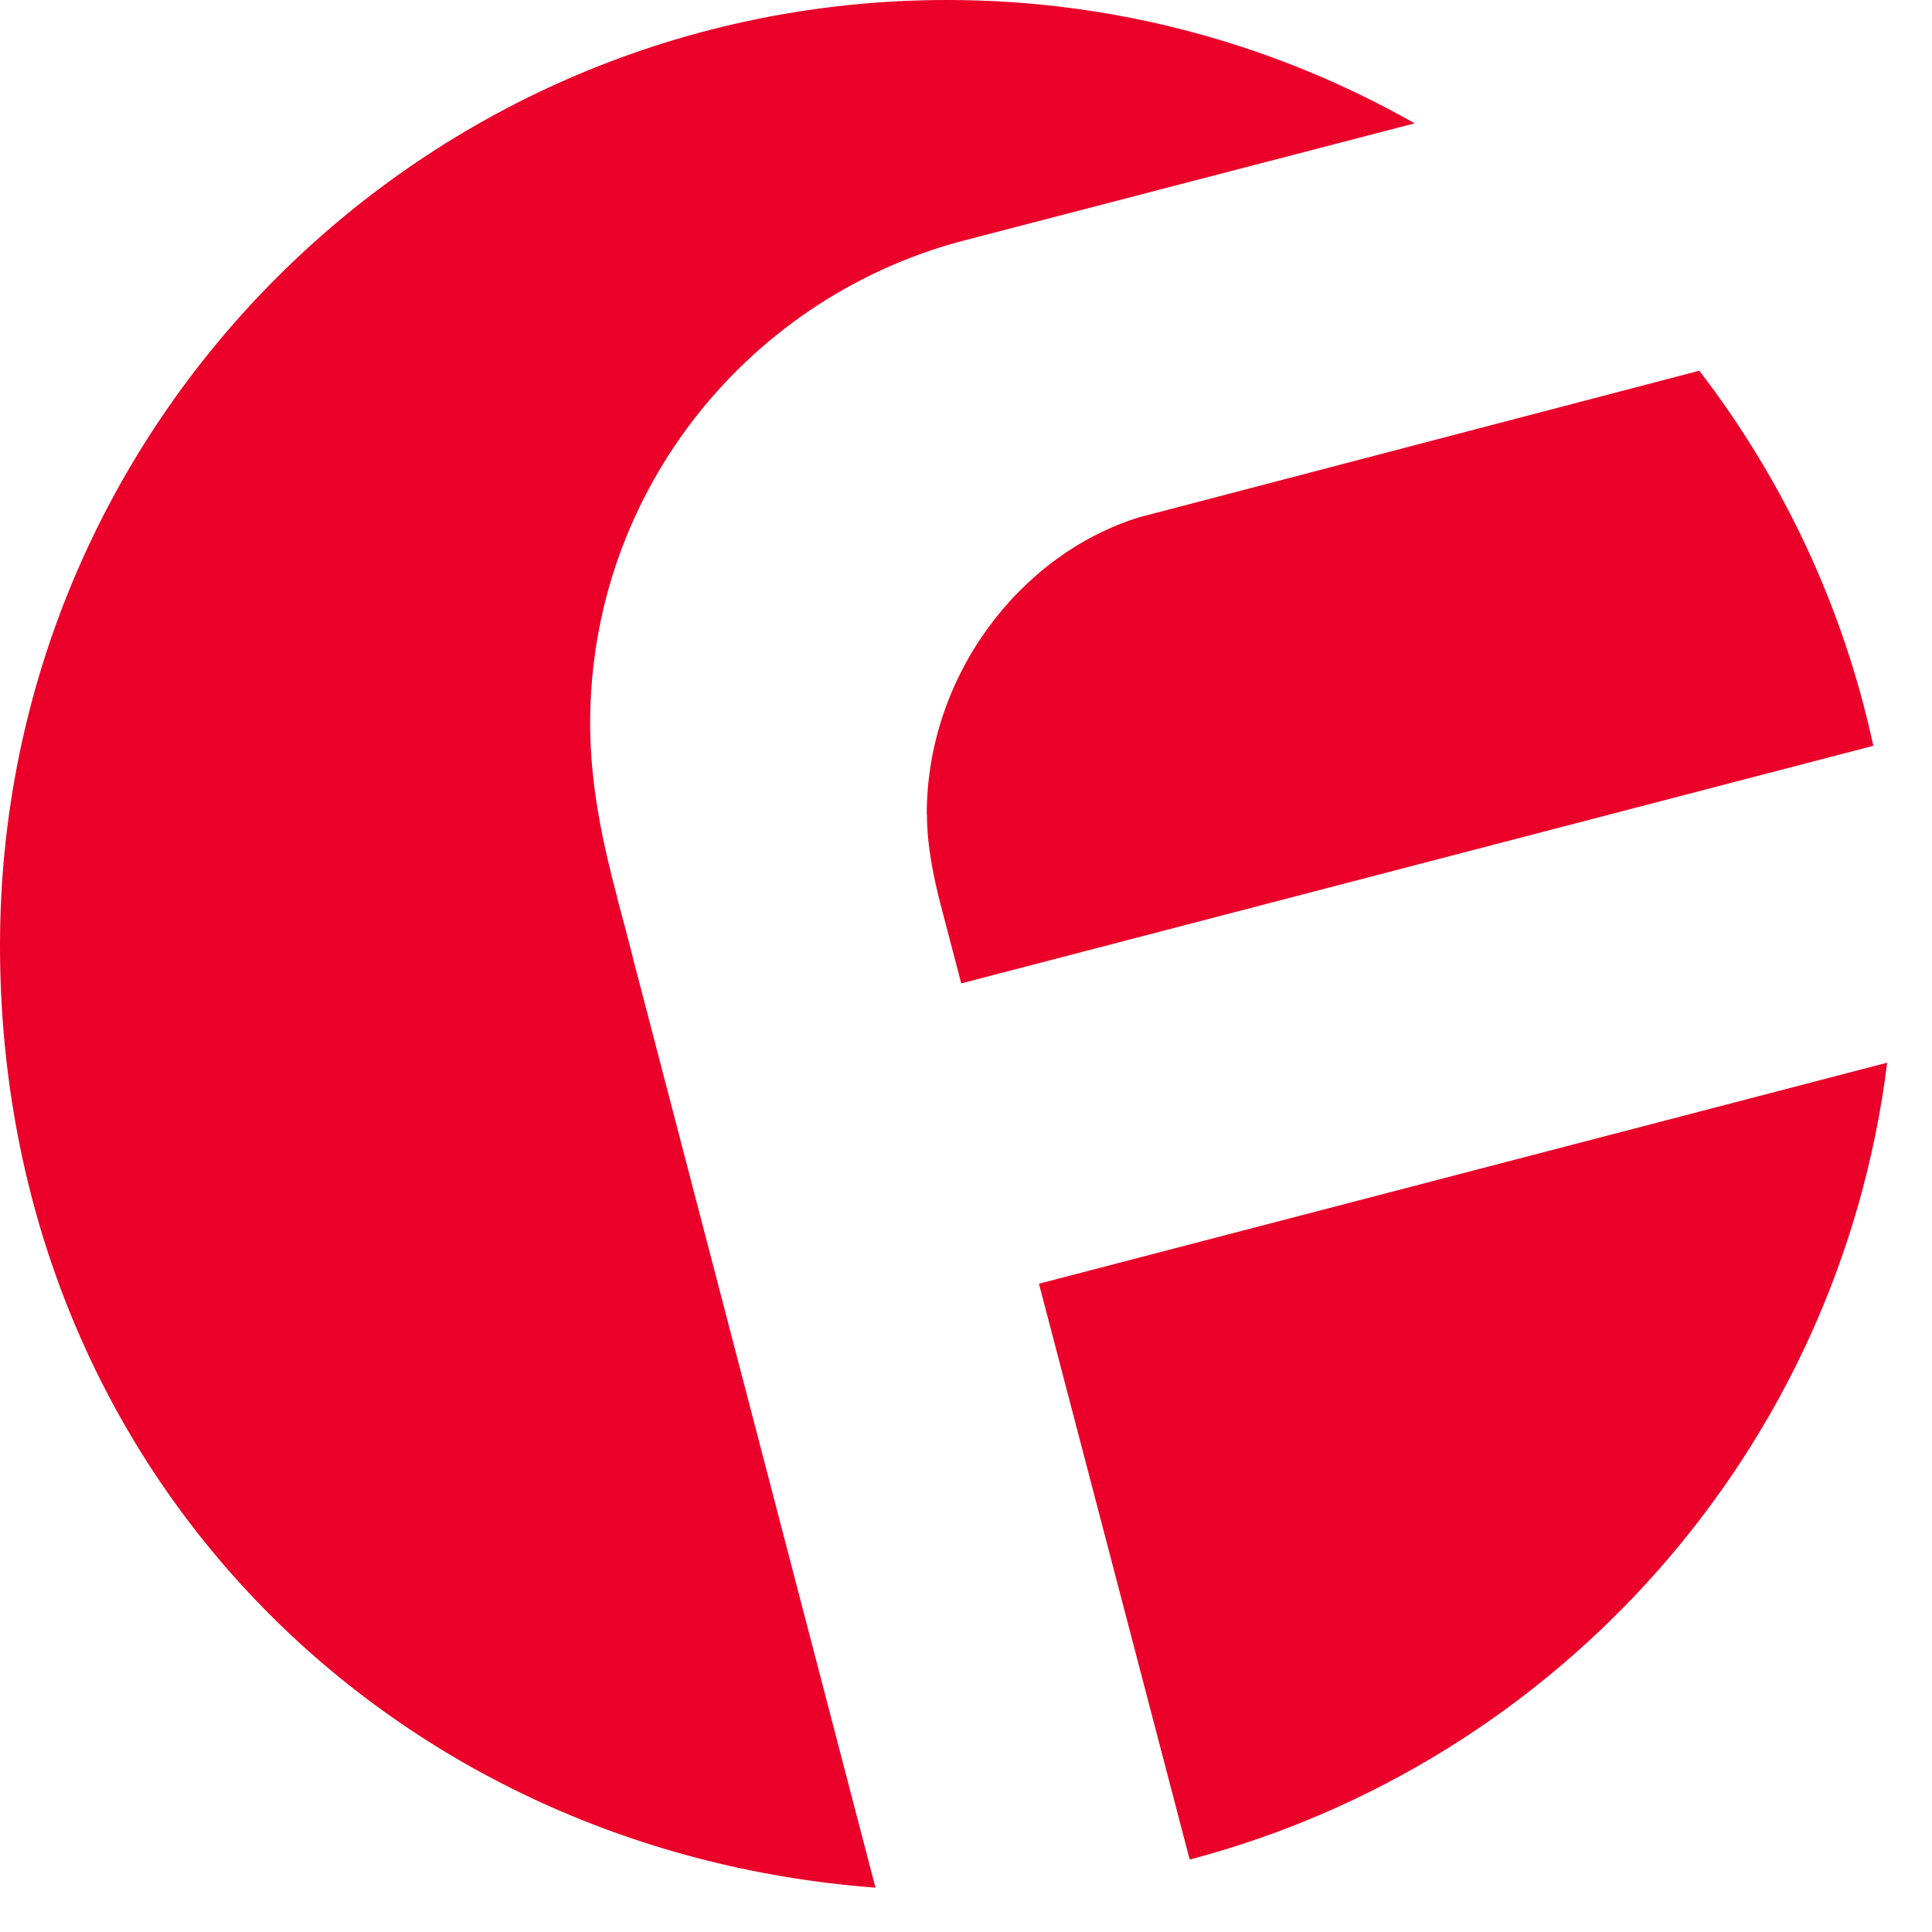 <?xml version="1.0" encoding="utf-8"?>
<svg xmlns="http://www.w3.org/2000/svg" fill="none" height="100%" overflow="visible" preserveAspectRatio="none" style="display: block;" viewBox="0 0 42 42" width="100%">
<g id="Group">
<path d="M20.151 17.702C20.151 18.416 20.307 19.126 20.47 19.749L20.897 21.378L40.724 16.213C40.073 13.194 38.76 10.425 36.941 8.059L24.763 11.246C22.156 12.055 20.147 14.706 20.147 17.698L20.151 17.702Z" fill="#EA0029" id="Vector"/>
<path d="M22.586 27.907L25.863 40.425C33.885 38.313 39.986 31.492 41.025 23.102L22.586 27.907Z" fill="#EA0029" id="Vector_2"/>
<path d="M13.419 19.517C13.103 18.325 12.829 17.064 12.829 15.727C12.829 10.645 16.33 6.392 21.053 5.203L30.753 2.681C27.754 0.98 24.287 0 20.592 0C9.221 0 0 9.202 0 20.55C0 31.898 8.388 40.238 19.032 41.036L13.776 20.892C13.666 20.44 13.537 19.977 13.415 19.513L13.419 19.517Z" fill="#EA0029" id="Vector_3"/>
</g>
</svg>